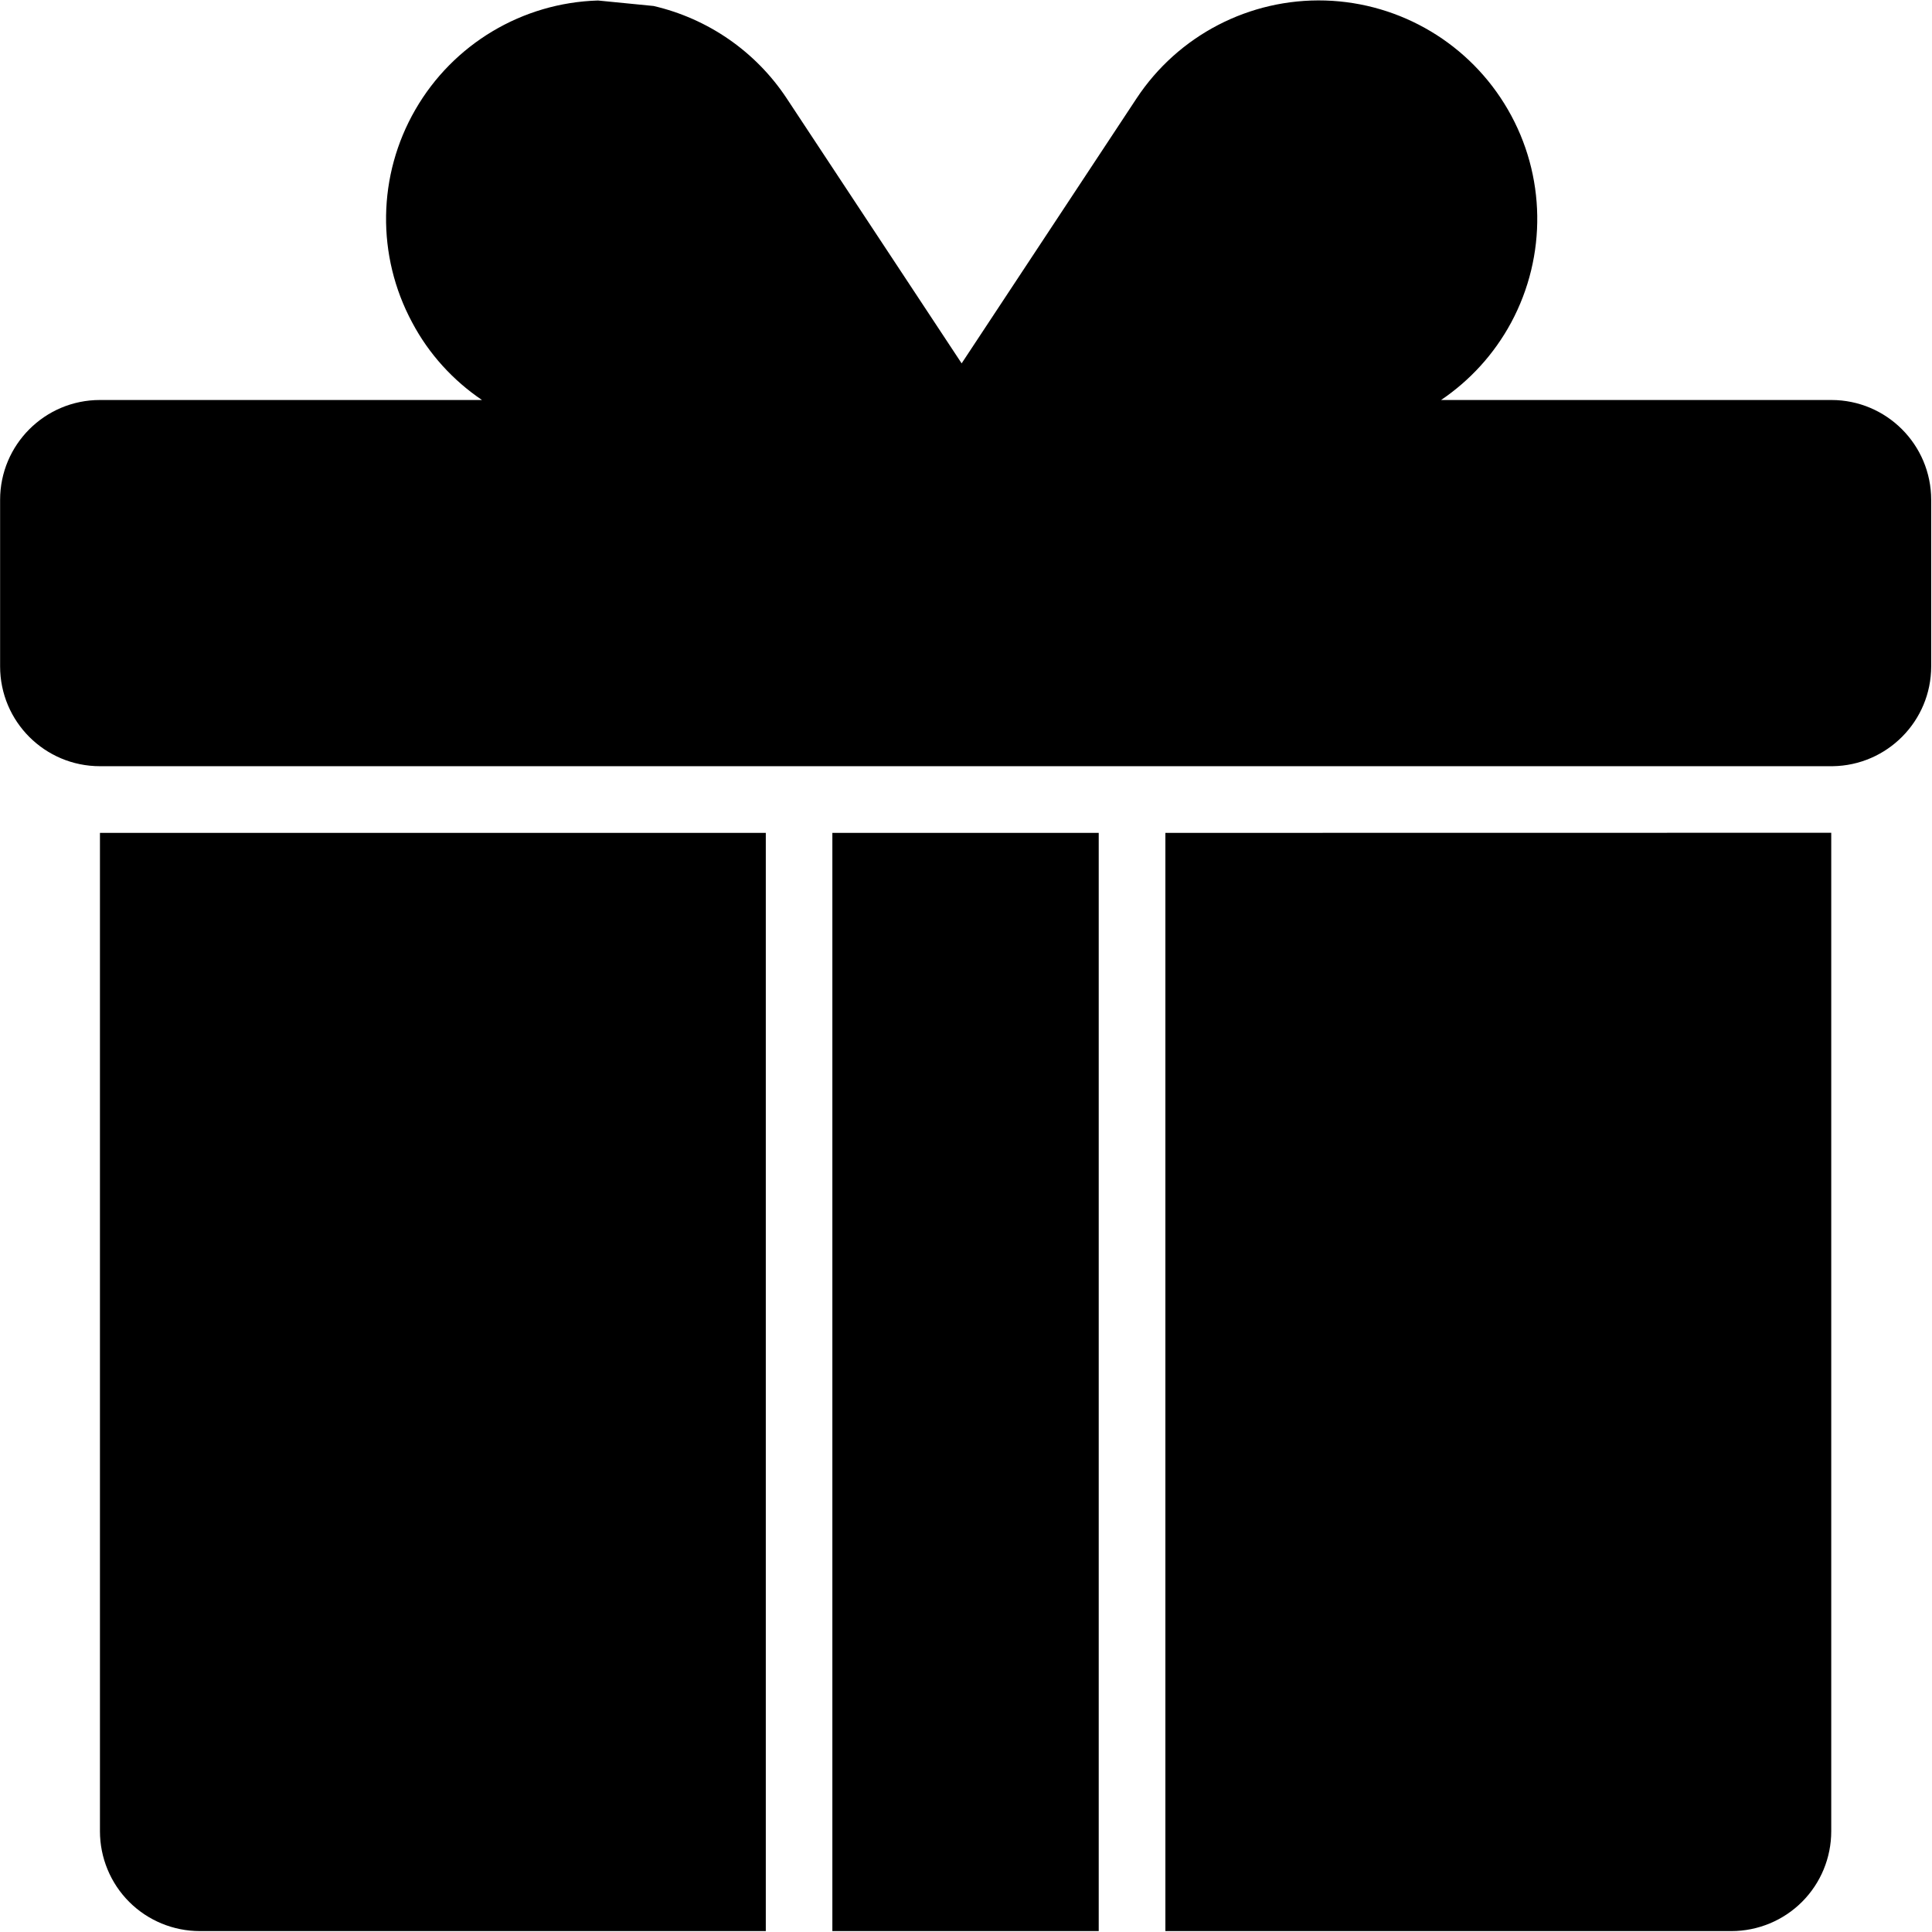 <?xml version="1.0" encoding="UTF-8"?> <svg xmlns="http://www.w3.org/2000/svg" width="1904" height="1904" viewBox="0 0 1904 1904" fill="none"><path d="M754.7 820.8H98.5V1804.7C98.5 1830.8 108.9 1855.9 127.3 1874.3C145.7 1892.7 170.8 1903.1 196.9 1903.1H754.7V820.8ZM1082.8 820.8V1903.1H820.3V820.8H1082.8ZM1148.5 820.8V1903.1H1706.3C1732.4 1903.1 1757.5 1892.7 1775.9 1874.3C1794.4 1855.8 1804.7 1830.8 1804.7 1804.7V820.7L1148.5 820.8ZM475 394.2H98.5C44.1 394.2 0.1 438.3 0.1 492.6C0.1 541.4 0.1 607.8 0.1 656.7C0.1 711.1 44.2 755.1 98.5 755.1H1804.7H1806C1859.8 754.4 1903.2 710.6 1903.2 656.7V492.6C1903.2 438.2 1859.1 394.2 1804.8 394.2H1420.2C1448.6 375 1472.5 349 1489.3 317.8C1524.6 252.1 1523.5 172.7 1486.1 108.1C1448.8 43.5 1380.7 2.8 1306.1 0.5C1231.5 -1.7 1161.1 34.8 1120 97.1L947.7 358.1L775.4 97.1C744.6 50.4 697.2 18.2 644.1 5.9L589.3 0.5C514.7 2.7 446.6 43.4 409.3 108.1C372 172.7 370.8 252 406.2 317.8C422.7 349 446.6 375 475 394.2Z" fill="black"></path></svg> 